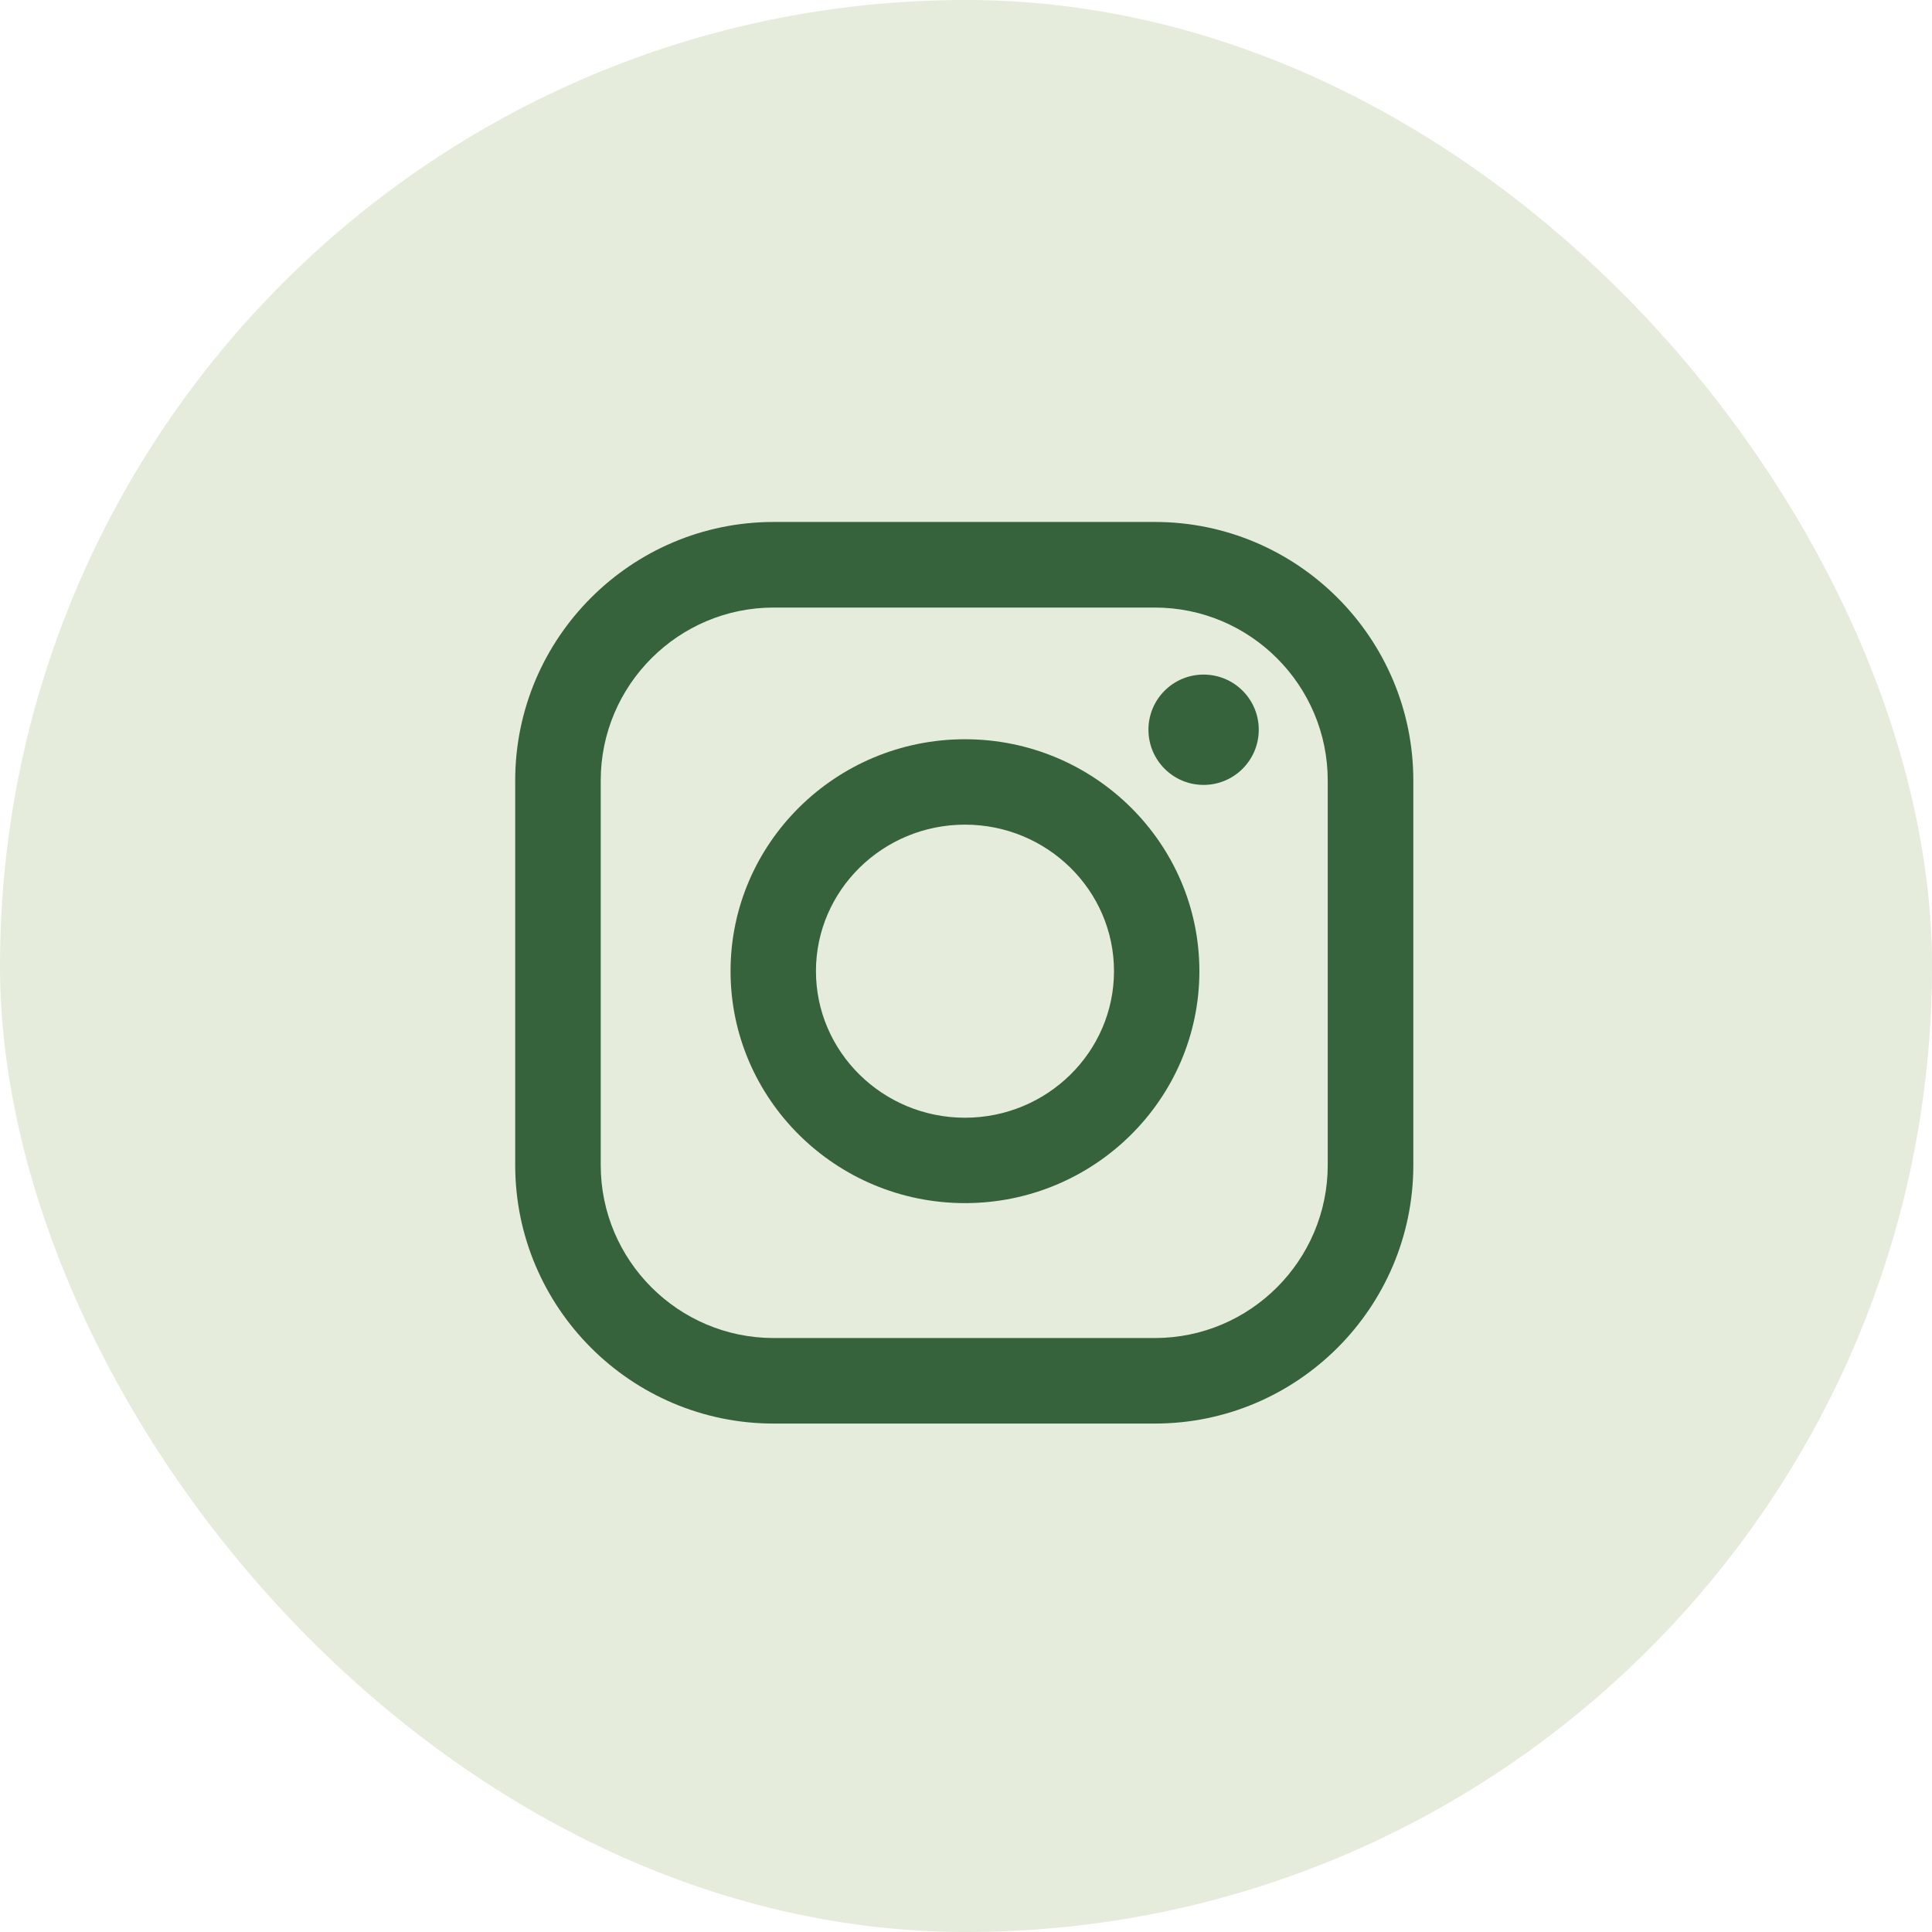 <?xml version="1.0" encoding="UTF-8"?> <svg xmlns="http://www.w3.org/2000/svg" width="30" height="30" viewBox="0 0 30 30" fill="none"><rect width="30" height="30" rx="15" fill="#E5ECDB"></rect><path d="M14.984 11.479C12.977 11.479 11.344 13.094 11.344 15.08C11.344 17.066 12.977 18.682 14.984 18.682C16.991 18.682 18.624 17.066 18.624 15.08C18.624 13.094 16.991 11.479 14.984 11.479ZM14.984 17.356C13.708 17.356 12.67 16.335 12.67 15.08C12.67 13.825 13.708 12.805 14.984 12.805C16.26 12.805 17.298 13.825 17.298 15.08C17.298 16.335 16.26 17.356 14.984 17.356Z" fill="#36623C"></path><path d="M17.932 8.105H12.014C9.801 8.105 8 9.906 8 12.12V18.091C8 20.305 9.801 22.105 12.014 22.105H17.932C20.145 22.105 21.946 20.305 21.946 18.091V12.12C21.946 9.906 20.145 8.105 17.932 8.105ZM20.617 18.091C20.617 19.572 19.412 20.777 17.932 20.777H12.014C10.533 20.777 9.328 19.572 9.328 18.091V12.12C9.328 10.639 10.533 9.434 12.014 9.434H17.932C19.412 9.434 20.617 10.639 20.617 12.12V18.091Z" fill="#36623C"></path><path d="M18.689 12.188C19.163 12.188 19.546 11.804 19.546 11.331C19.546 10.858 19.163 10.475 18.689 10.475C18.216 10.475 17.833 10.858 17.833 11.331C17.833 11.804 18.216 12.188 18.689 12.188Z" fill="#36623C"></path></svg> 